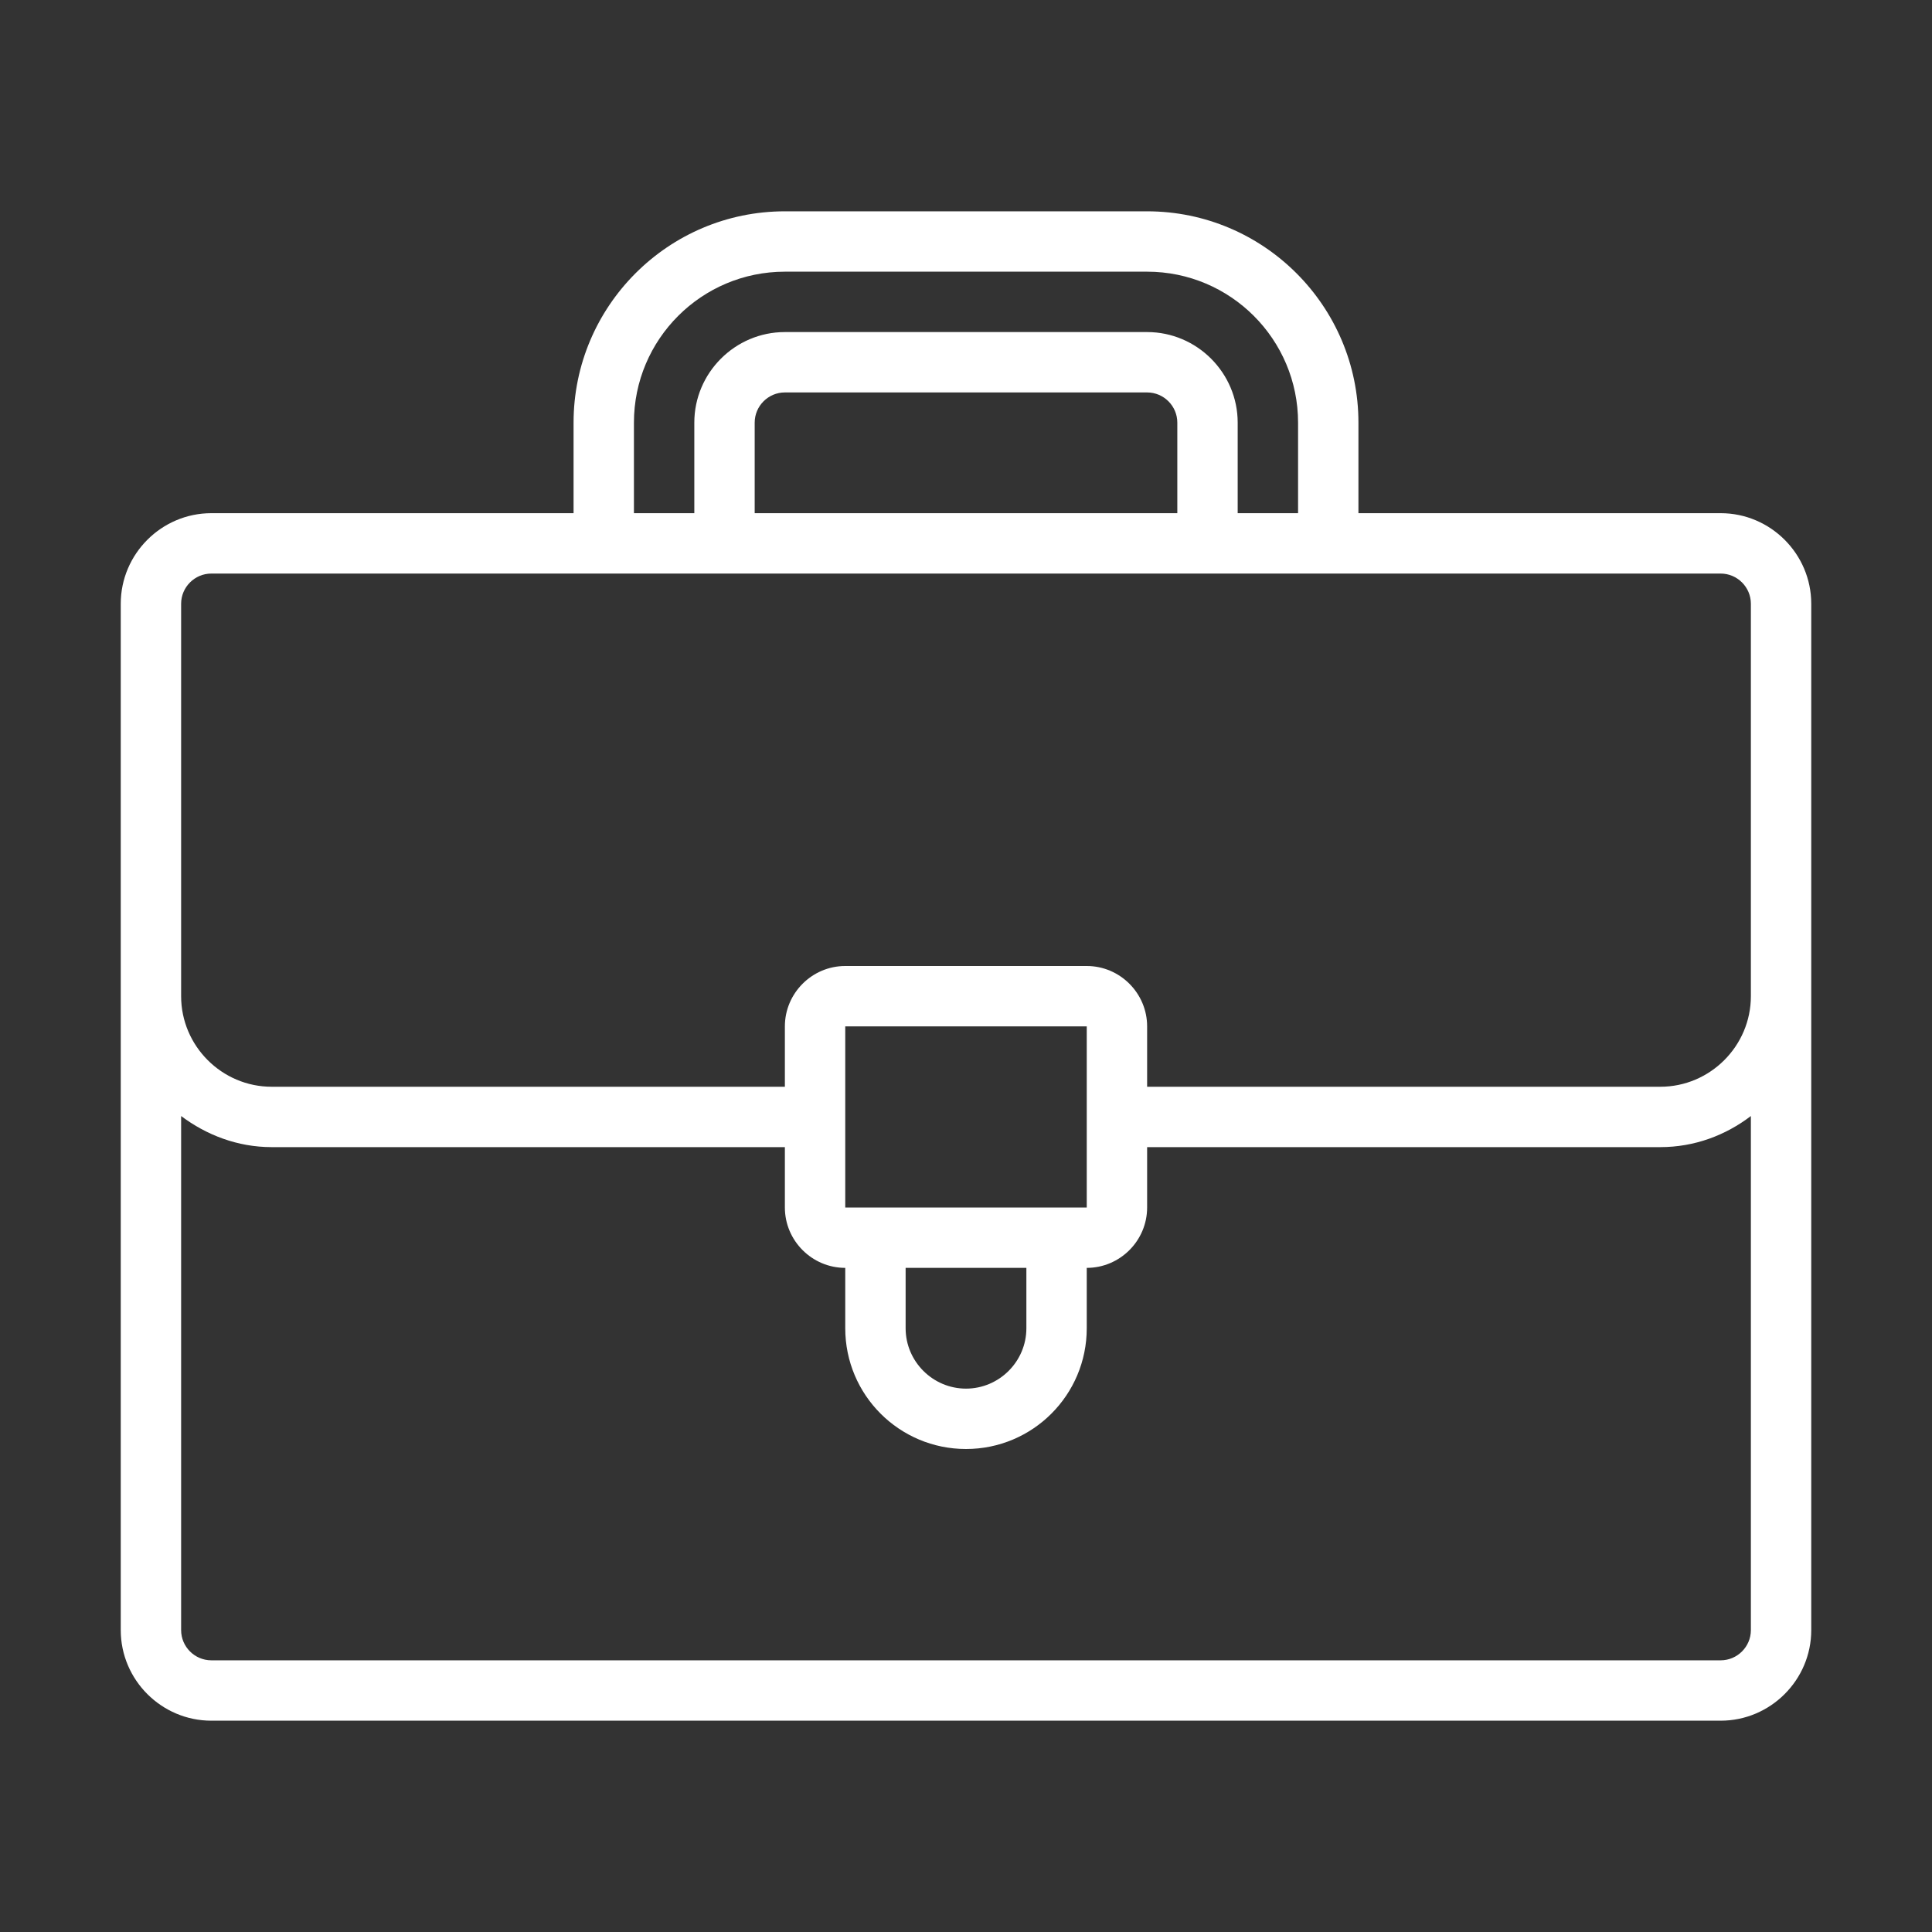 <svg width="468" height="468" viewBox="0 0 468 468" fill="none" xmlns="http://www.w3.org/2000/svg">
<rect x="0" y="0" width="468" height="468" fill="#333333" stroke="none"/>
<path d="M416.812 124.312H329.062V102.375C329.062 74.149 306.101 51.188 277.875 51.188H190.125C161.899 51.188 138.938 74.149 138.938 102.375V124.312H51.188C39.122 124.312 29.25 134.184 29.25 146.25V394.875C29.25 406.941 39.122 416.812 51.188 416.812H416.812C428.878 416.812 438.75 406.941 438.75 394.875V146.25C438.75 134.184 428.878 124.312 416.812 124.312ZM153.562 102.375C153.562 82.192 169.943 65.812 190.125 65.812H277.875C298.057 65.812 314.438 82.192 314.438 102.375V124.312H299.812V102.375C299.812 90.309 289.941 80.438 277.875 80.438H190.125C178.059 80.438 168.188 90.309 168.188 102.375V124.312H153.562V102.375ZM182.812 124.312V102.375C182.812 98.353 186.103 95.062 190.125 95.062H277.875C281.897 95.062 285.188 98.353 285.188 102.375V124.312H182.812ZM43.875 146.25C43.875 142.228 47.166 138.938 51.188 138.938H416.812C420.834 138.938 424.125 142.228 424.125 146.25V241.312C424.125 253.378 414.253 263.25 402.188 263.25H277.875V248.625C277.875 240.581 271.294 234 263.25 234H204.75C196.706 234 190.125 240.581 190.125 248.625V263.25H65.812C53.747 263.25 43.875 253.378 43.875 241.312V146.25ZM263.25 292.5H204.75V248.625H263.25V270.562V292.5ZM219.375 307.125H248.625V321.75C248.625 329.794 242.044 336.375 234 336.375C225.956 336.375 219.375 329.794 219.375 321.75V307.125ZM416.812 402.188H51.188C47.166 402.188 43.875 398.897 43.875 394.875V270.343C50.017 274.95 57.549 277.875 65.812 277.875H190.125V292.5C190.125 300.544 196.706 307.125 204.75 307.125V321.75C204.75 337.911 217.839 351 234 351C250.161 351 263.25 337.911 263.25 321.75V307.125C271.294 307.125 277.875 300.544 277.875 292.5V277.875H402.188C410.451 277.875 417.983 275.023 424.125 270.343V394.875C424.125 398.897 420.834 402.188 416.812 402.188Z" fill="white"/>
</svg>

